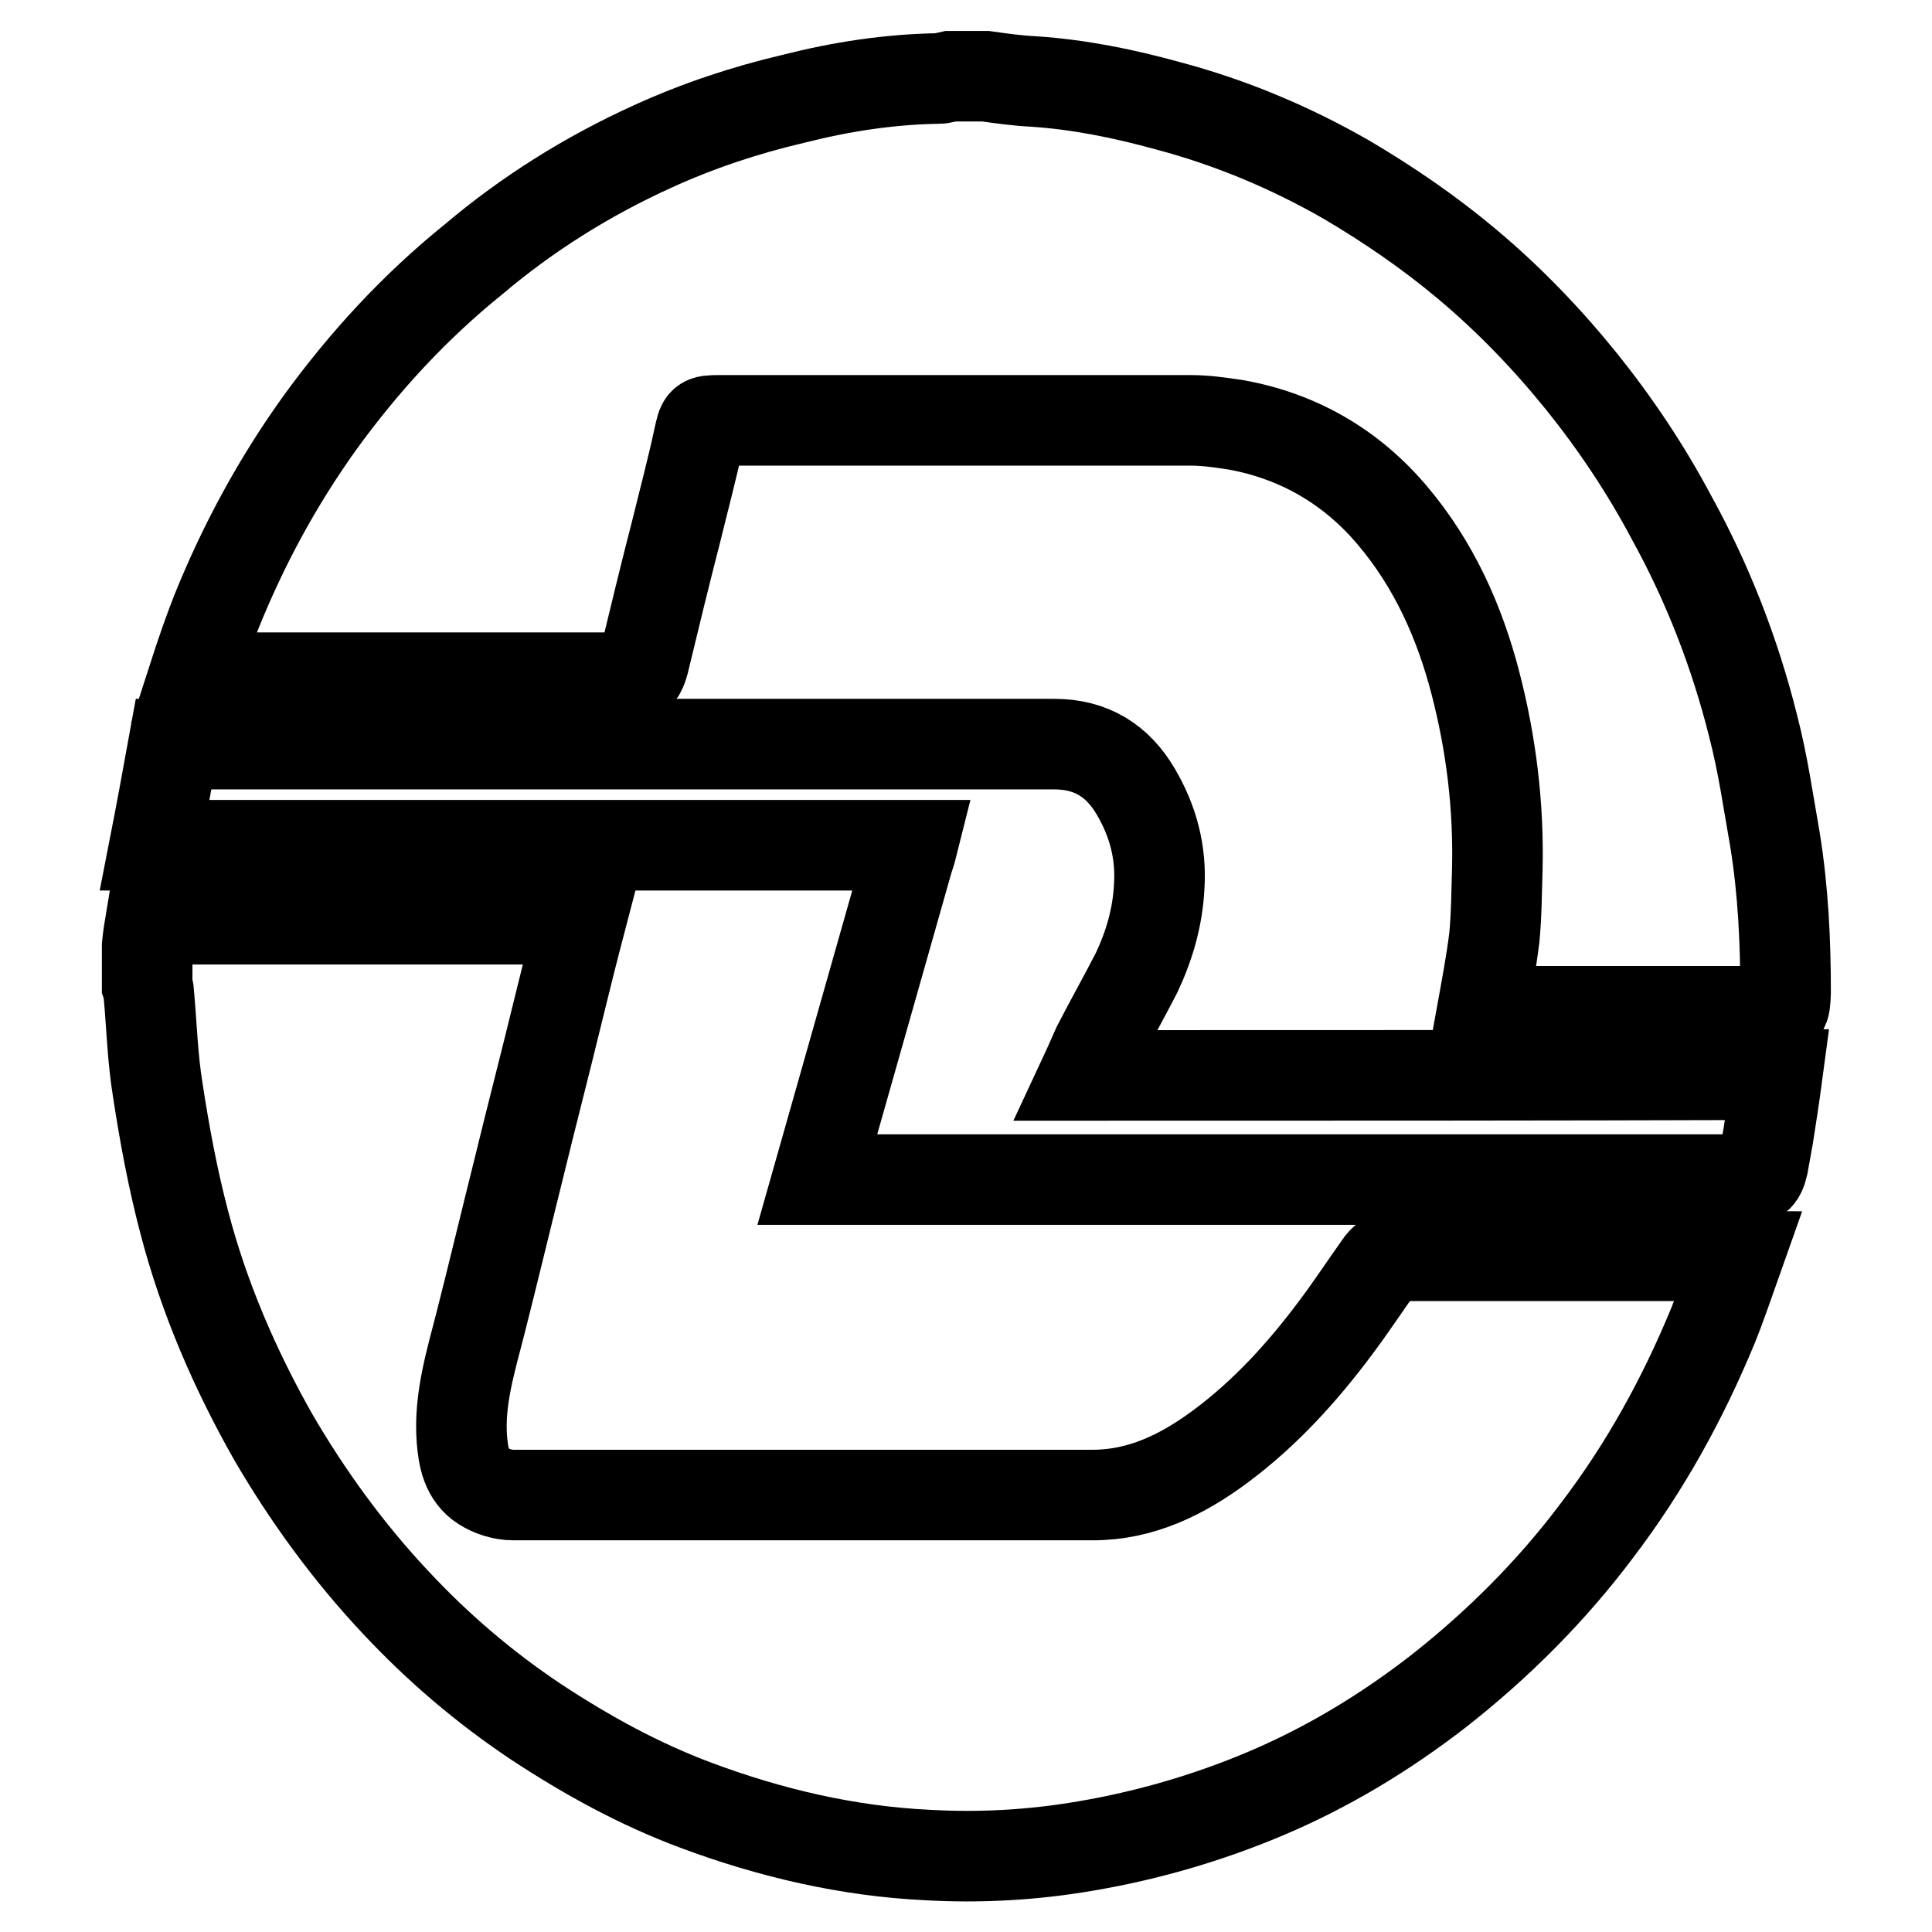 <?xml version="1.0" encoding="utf-8"?>
<!-- Svg Vector Icons : http://www.onlinewebfonts.com/icon -->
<!DOCTYPE svg PUBLIC "-//W3C//DTD SVG 1.1//EN" "http://www.w3.org/Graphics/SVG/1.1/DTD/svg11.dtd">
<svg version="1.1" xmlns="http://www.w3.org/2000/svg" xmlns:xlink="http://www.w3.org/1999/xlink" x="0px" y="0px" viewBox="0 0 256 256" enable-background="new 0 0 256 256" xml:space="preserve">
<g> <path stroke-width="12" fill-opacity="0" stroke="#000000"  d="M229.8,166.4c-15.1,0-30.1,0-45.2,0c-0.5,0-1.2,0.5-1.6,1c-2,2.8-3.9,5.7-6,8.5 c-4.4,5.9-9.3,11.3-15.2,15.7c-5.1,3.8-10.6,6.5-17,6.5l-76.8,0c-1.4,0-2.9-0.5-4-1.2c-2.2-1.4-2.6-3.8-2.8-6.2 c-0.4-5.3,1.2-10.4,2.5-15.5c1.7-6.7,3.3-13.4,5-20.2c1.7-7,3.5-13.9,5.2-20.9c1-4.1,2-8.1,3.1-12.3H20c-0.2,1.2-0.4,2.4-0.5,3.5 c0,1.8,0,3.5,0,5.3c0.1,0.3,0.2,0.6,0.2,0.9c0.4,4.3,0.5,8.6,1.2,12.9c0.9,5.9,2,11.8,3.5,17.5c2.6,10,6.7,19.5,11.8,28.5 c4.6,7.9,10,15.3,16.2,21.9c5.6,6,11.8,11.3,18.7,15.9c6.7,4.4,13.6,8.2,21.1,11c9.9,3.7,20.2,6.1,30.7,6.6c7,0.4,14,0,21-1.2 c8.2-1.4,16.1-3.7,23.7-6.9c8.3-3.5,15.9-8.1,23-13.6c7.9-6.2,15-13.3,21-21.3c6.4-8.4,11.4-17.5,15.4-27.2c1.2-3,2.2-6,3.3-9.1 C230.1,166.5,229.9,166.4,229.8,166.4z M235.2,111.3c-0.9-5.1-1.6-10.1-2.9-15.1c-2.4-9.6-6-18.9-10.8-27.6 c-3.4-6.4-7.4-12.4-11.9-18c-4.6-5.7-9.6-10.9-15.2-15.6c-5-4.2-10.4-7.9-16-11.2c-7.5-4.3-15.4-7.6-23.7-9.8 c-5.8-1.6-11.7-2.8-17.7-3.2c-2.1-0.1-4.3-0.4-6.4-0.7c-1.6,0-3.1,0-4.7,0c-0.5,0.1-1,0.3-1.5,0.3c-6.6,0.1-13,1.1-19.3,2.7 c-6.4,1.5-12.7,3.6-18.6,6.3c-8.6,3.9-16.6,8.9-23.8,15C54.9,40.7,48.2,48,42.4,56c-5.6,7.8-10.1,16.1-13.7,25 c-1.1,2.8-2.1,5.7-3.1,8.8c0.8,0,1.3,0,1.8,0l55.6,0c1.6,0,1.9-0.6,2.3-2c1.4-5.8,2.8-11.6,4.3-17.4c1-4.1,2.1-8.2,3-12.4 c0.5-2.2,0.4-2.3,2.7-2.3c20.8,0,41.7,0,62.5,0c2,0,4,0.3,6,0.6c8.3,1.5,15.3,5.6,20.7,12c5.5,6.5,8.9,14.1,11,22.2 c2.1,8.1,3.1,16.3,2.9,24.7c-0.1,3-0.1,6.1-0.4,9.1c-0.4,3.2-1,6.4-1.6,9.7c0.6,0,1.2,0,1.8,0c12,0,23.9,0,35.9,0 c2.4,0,2.4,0,2.5-2.5C236.6,124.9,236.3,118.1,235.2,111.3z M143.7,142.5c0.7-1.5,1.2-2.7,1.7-3.8c1.7-3.3,3.5-6.5,5.2-9.8 c1.7-3.6,2.8-7.4,3-11.4c0.3-4.5-0.8-8.7-3.1-12.6c-2.4-4.1-5.9-6.3-10.8-6.3c-38.1,0-76.3,0-114.4,0c-0.7,0-1.3,0-2.3,0 c-0.8,4.4-1.6,8.8-2.5,13.4c33.7,0,67,0,100.4,0c-0.2,0.8-0.4,1.4-0.6,2l-12,42.3c0.9,0,1.6,0,2.2,0c25.3,0,51.4,0,76.7,0 c14.7,0,29.3,0,44,0c1.5,0,2-0.2,2.4-1.9l0.7-3.9c0.4-2.6,0.8-5.1,1.2-8.1C204.9,142.5,174.5,142.5,143.7,142.5z"/></g>
</svg>